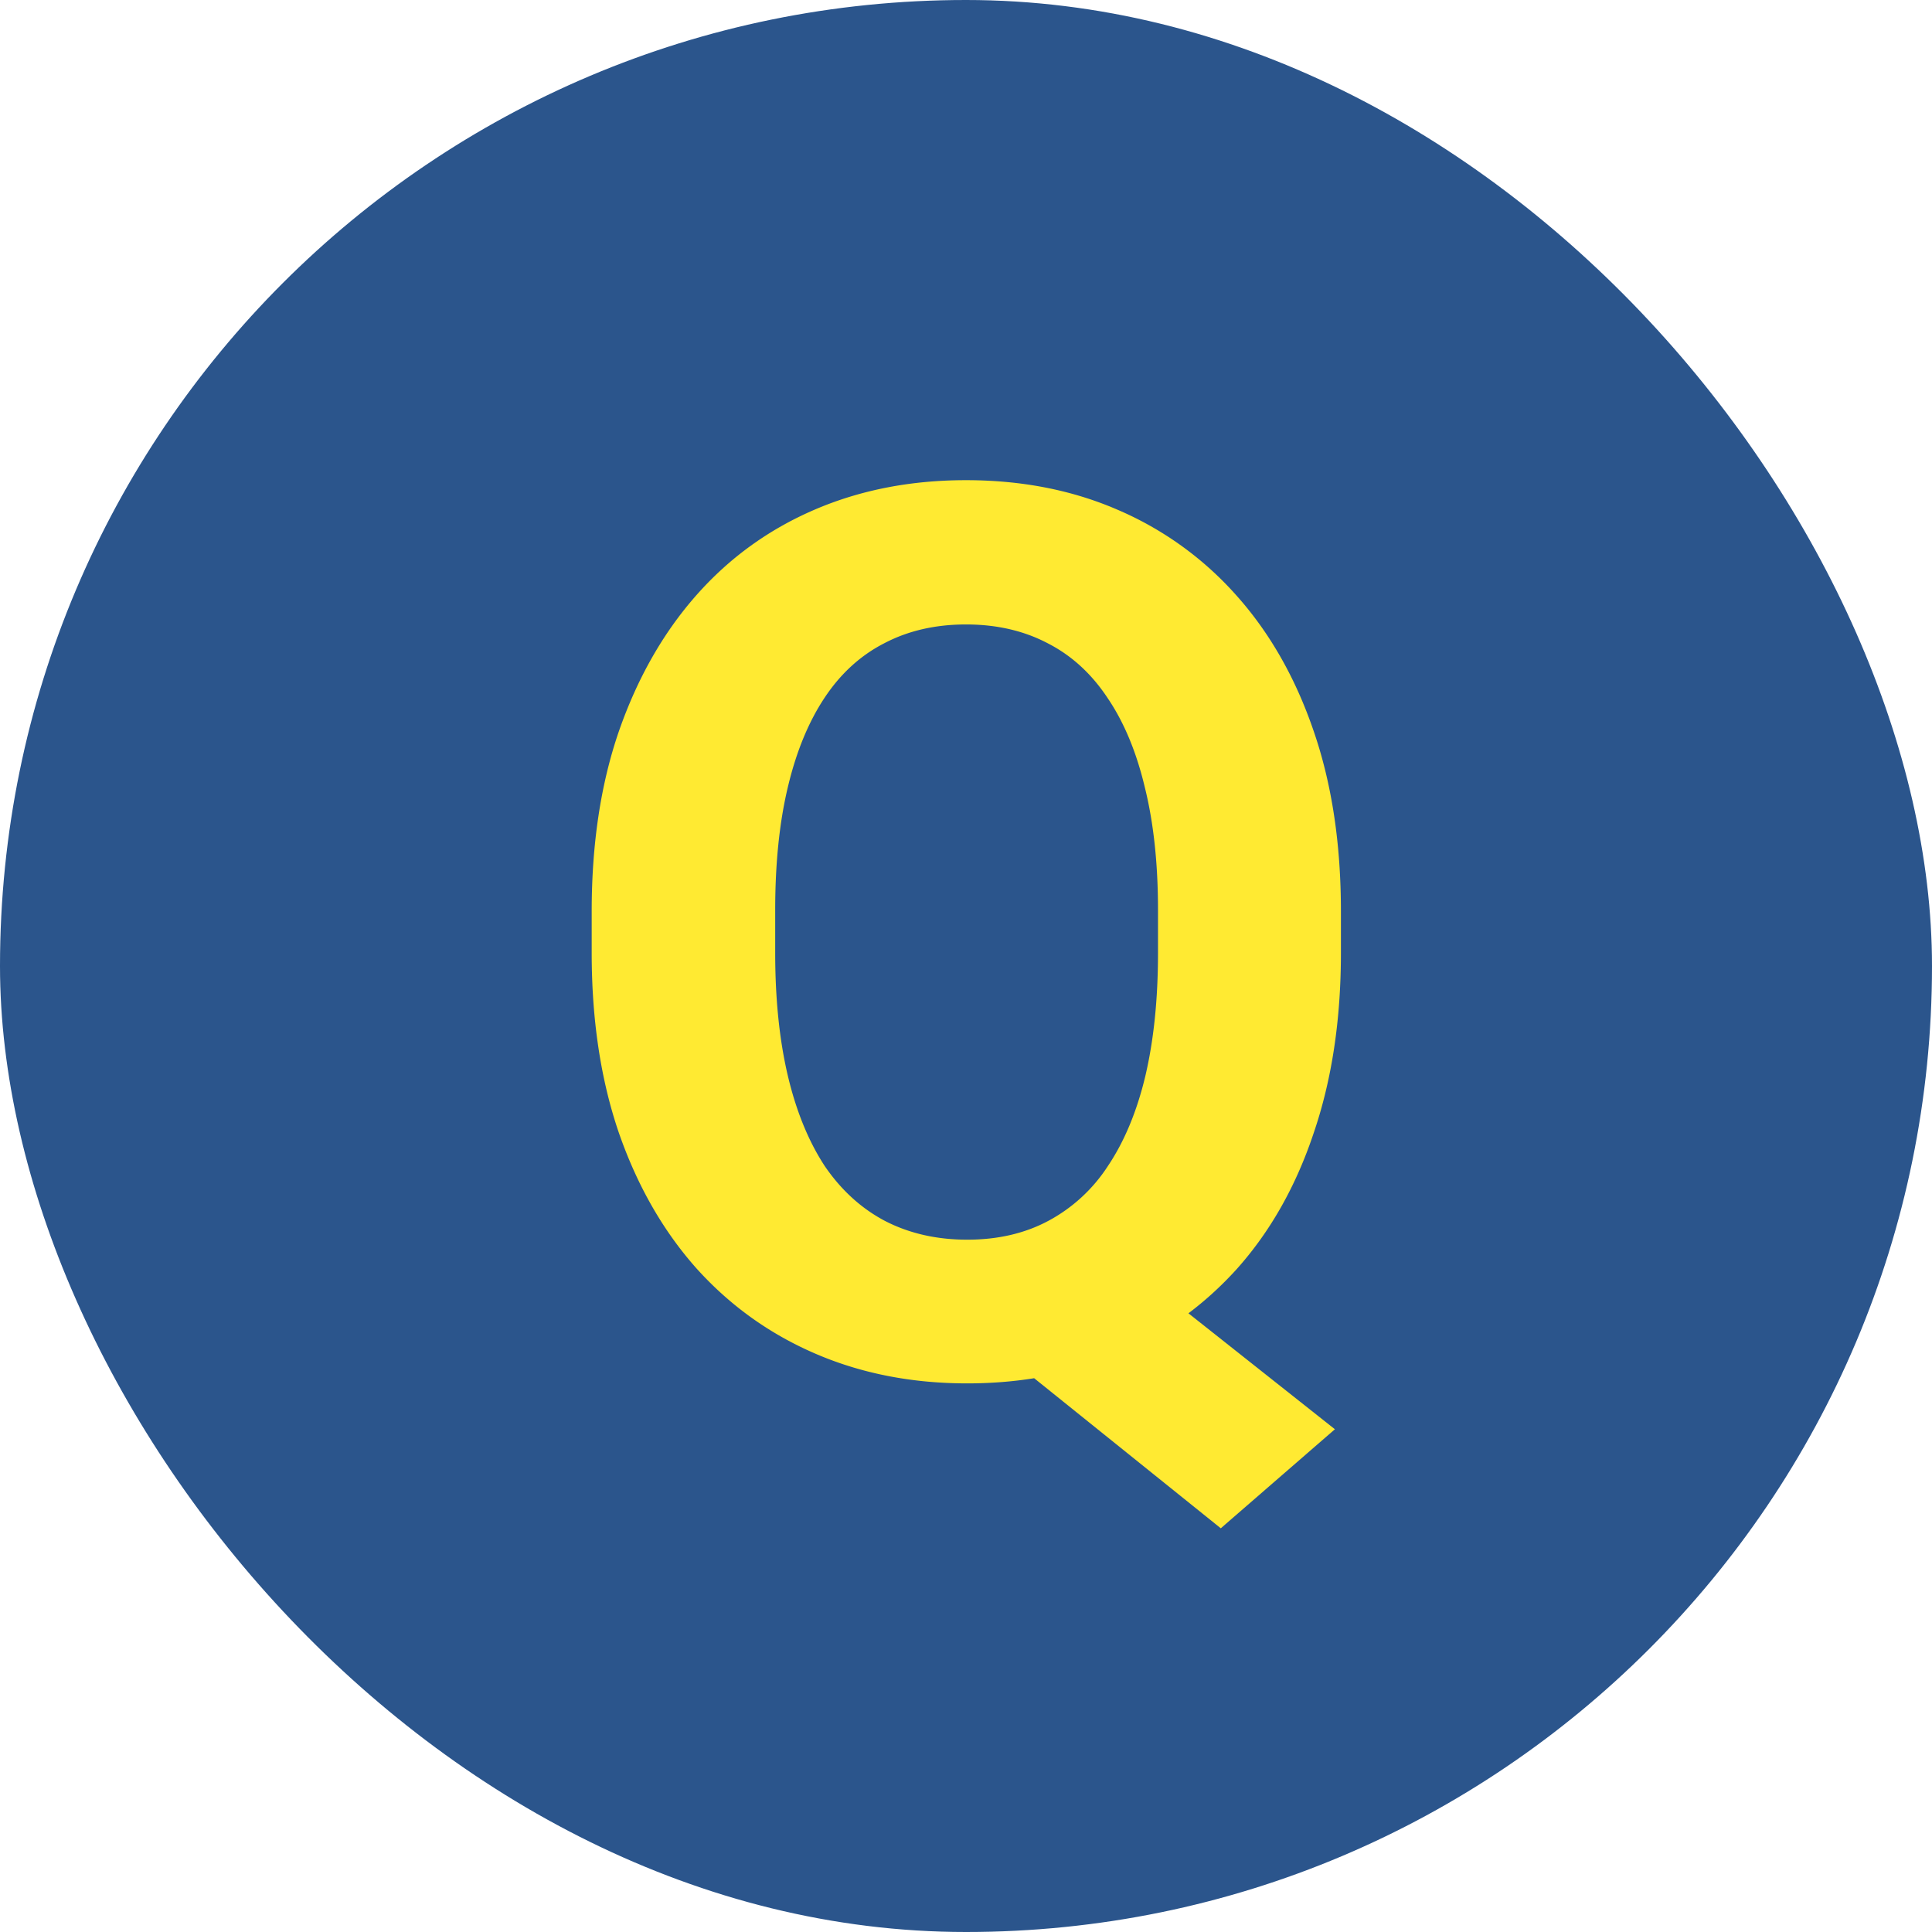 <svg fill="none" height="50" viewBox="0 0 50 50" width="50" xmlns="http://www.w3.org/2000/svg"><rect fill="#2b558c" height="50" rx="25" width="50"/><path d="M28.39 32.114l6.157 4.875-2.953 2.563-6.063-4.875zm6.313-8.531v1.078c0 1.73-.234 3.281-.703 4.656-.458 1.375-1.12 2.547-1.984 3.516-.865.958-1.886 1.693-3.063 2.203s-2.484.766-3.922.766c-1.427 0-2.734-.255-3.922-.766s-2.213-1.245-3.078-2.203c-.864-.969-1.536-2.14-2.015-3.516-.47-1.375-.703-2.927-.703-4.656v-1.078c0-1.74.234-3.292.703-4.656.479-1.375 1.146-2.547 2-3.516.854-.969 1.875-1.708 3.062-2.219s2.495-.765 3.922-.765c1.438 0 2.745.255 3.922.765A8.666 8.666 0 0132 15.412c.865.968 1.531 2.14 2 3.515.469 1.364.703 2.916.703 4.656zm-4.734 1.078v-1.11c0-1.208-.115-2.27-.344-3.187-.219-.916-.542-1.687-.969-2.312-.416-.625-.932-1.094-1.547-1.407-.614-.322-1.317-.484-2.109-.484s-1.495.162-2.11.484c-.614.313-1.13.782-1.546 1.407-.417.625-.735 1.396-.953 2.312-.22.917-.329 1.98-.329 3.188v1.11c0 1.197.11 2.26.329 3.187.218.916.536 1.692.953 2.328.427.625.948 1.099 1.562 1.422.625.322 1.334.484 2.125.484.792 0 1.49-.162 2.094-.484a4.194 4.194 0 001.547-1.422c.427-.636.75-1.412.969-2.328.218-.928.328-1.99.328-3.188z" fill="#ffea32"/></svg>